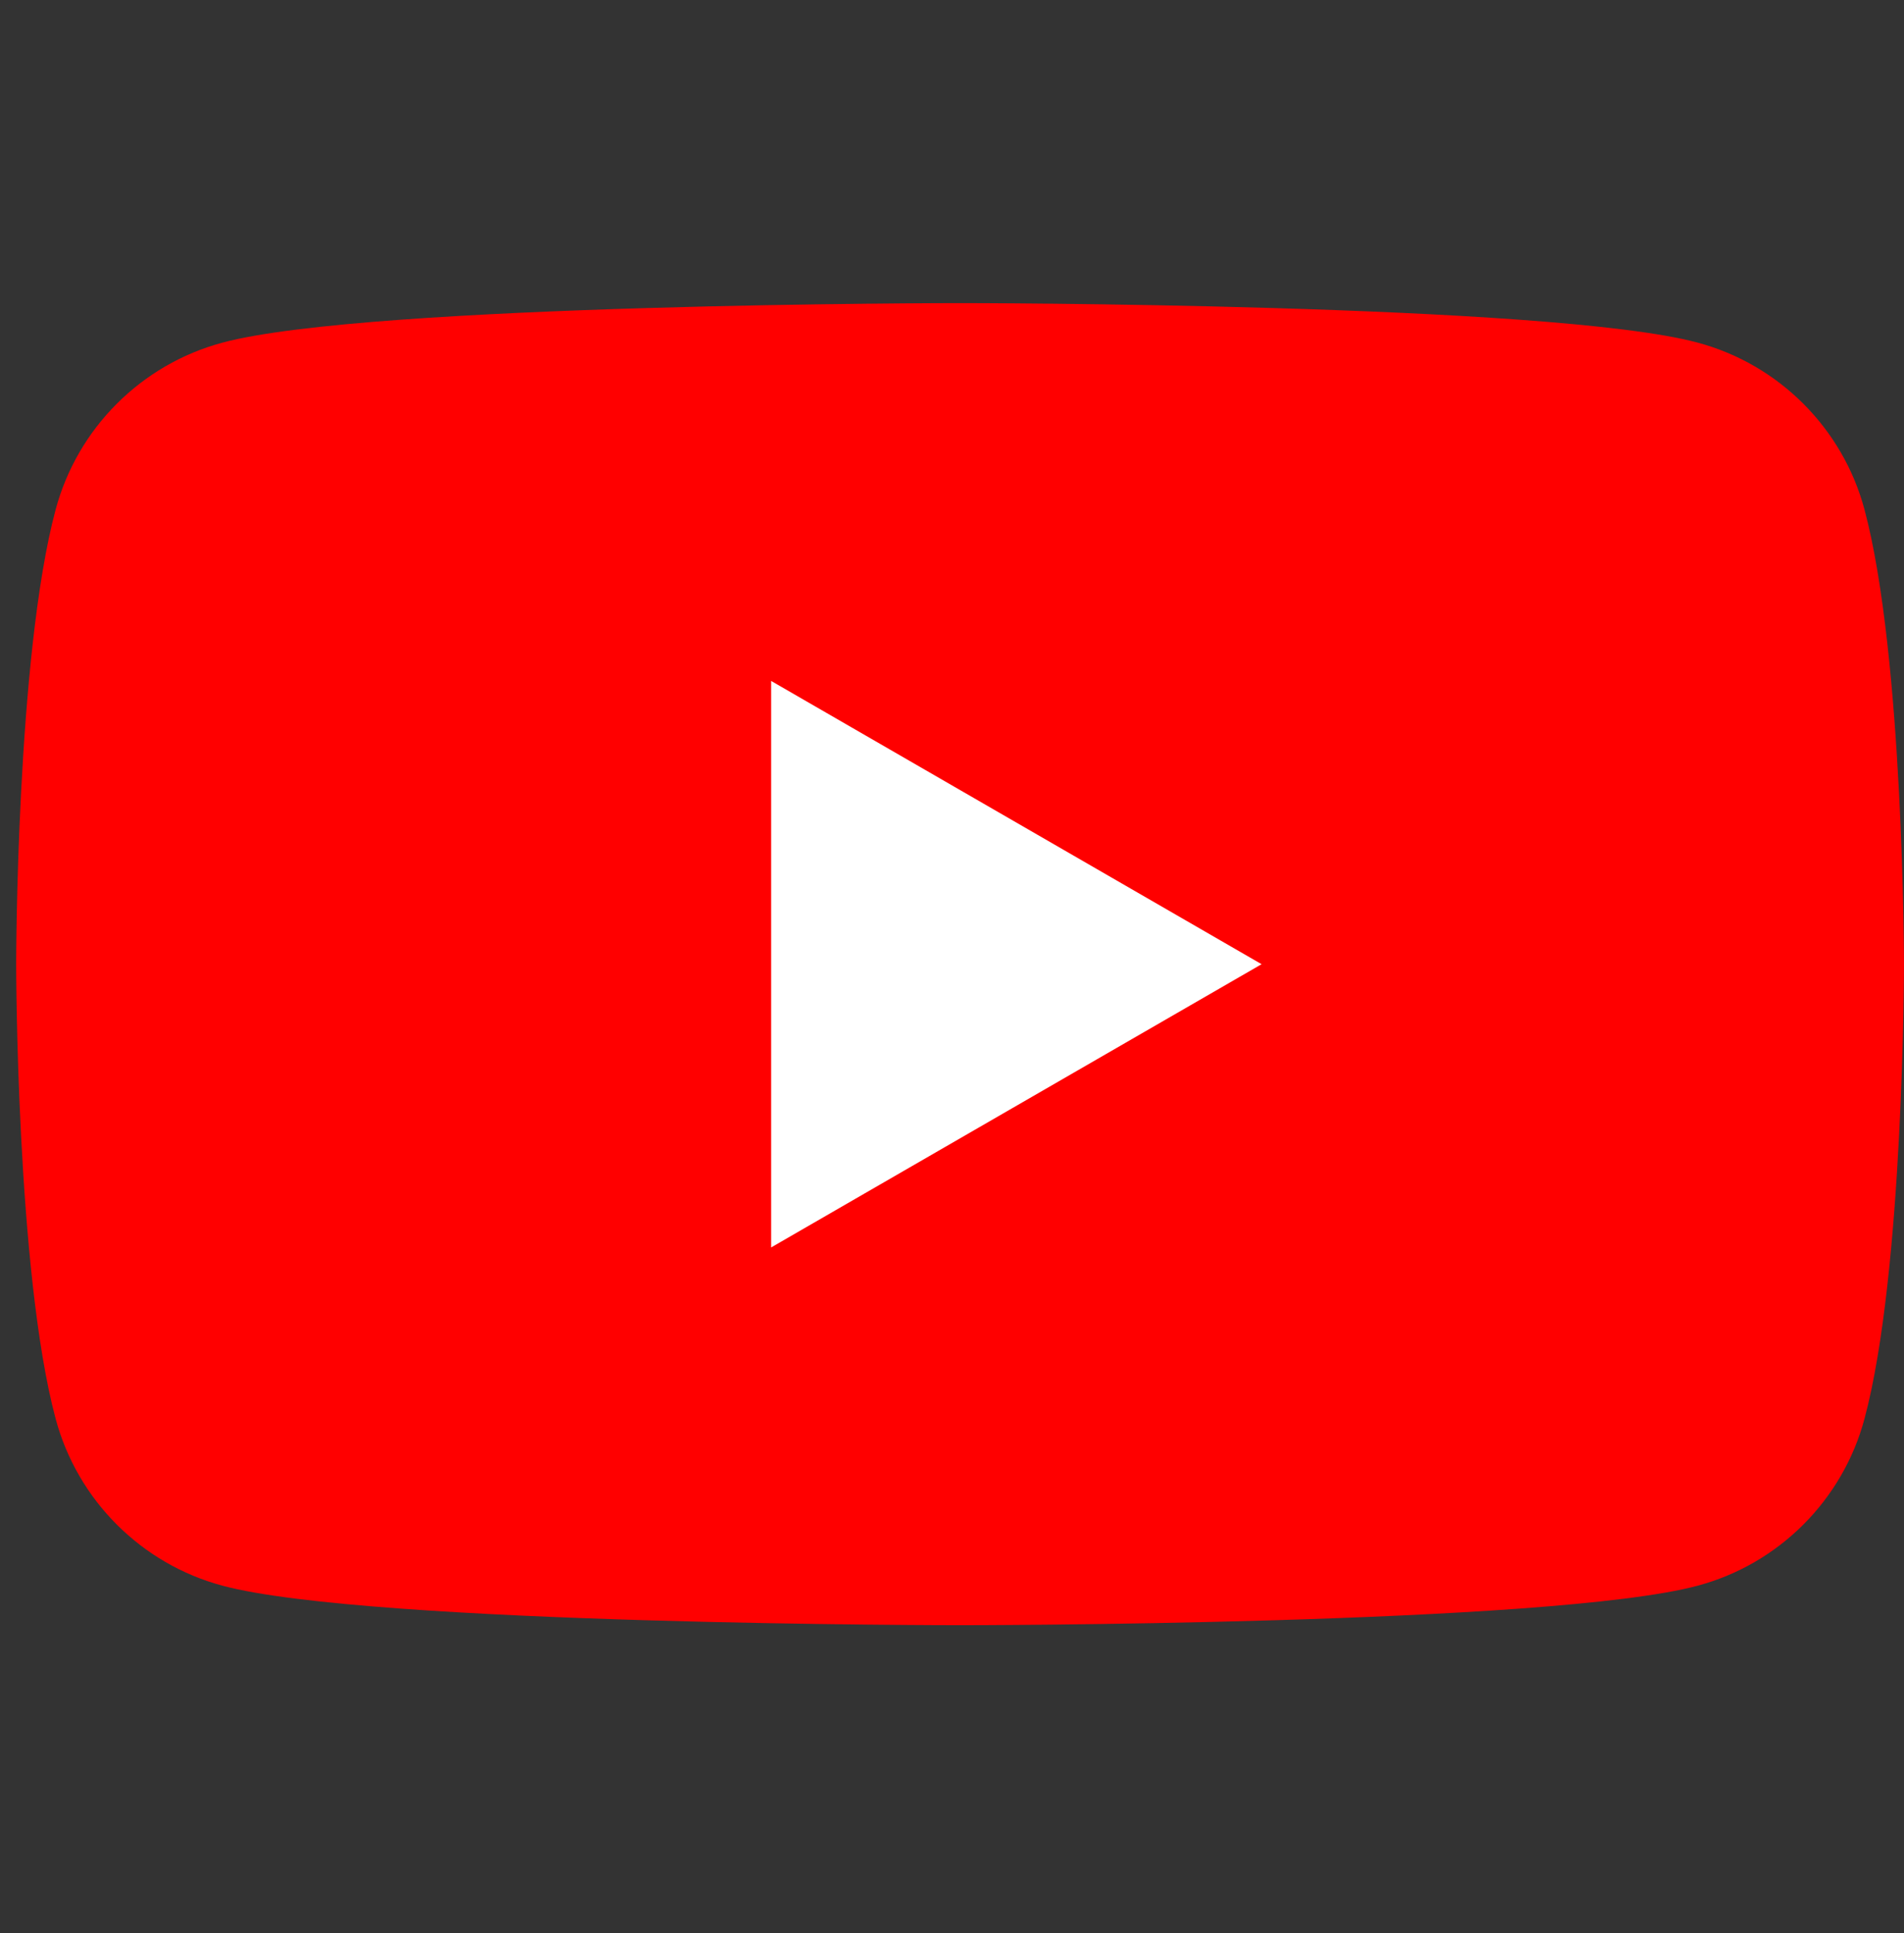 <svg width="67" height="68" viewBox="0 0 67 68" fill="none" xmlns="http://www.w3.org/2000/svg">
<rect x="0" y="0" width="67" height="68" fill="#333333" stroke="none"/>
<g clip-path="url(#clip0_147_227)">
<path d="M65.61 17.924C64.845 15.064 62.597 12.817 59.737 12.051C54.559 10.662 33.784 10.662 33.784 10.662C33.784 10.662 13.01 10.662 7.831 12.051C4.971 12.817 2.724 15.064 1.958 17.924C0.569 23.103 0.569 33.914 0.569 33.914C0.569 33.914 0.569 44.725 1.958 49.903C2.724 52.763 4.971 55.011 7.831 55.776C13.01 57.165 33.784 57.165 33.784 57.165C33.784 57.165 54.559 57.165 59.737 55.776C62.597 55.011 64.845 52.763 65.61 49.903C66.999 44.725 66.999 33.914 66.999 33.914C66.999 33.914 66.994 23.103 65.61 17.924Z" fill="#FF0000"/>
<path d="M27.135 43.878L44.394 33.915L27.135 23.951V43.878Z" fill="white"/>
</g>
<defs>
<clipPath id="clip0_147_227">
<rect width="66.427" height="66.427" fill="white" transform="translate(0.572 0.7)"/>
</clipPath>
</defs>
</svg>
